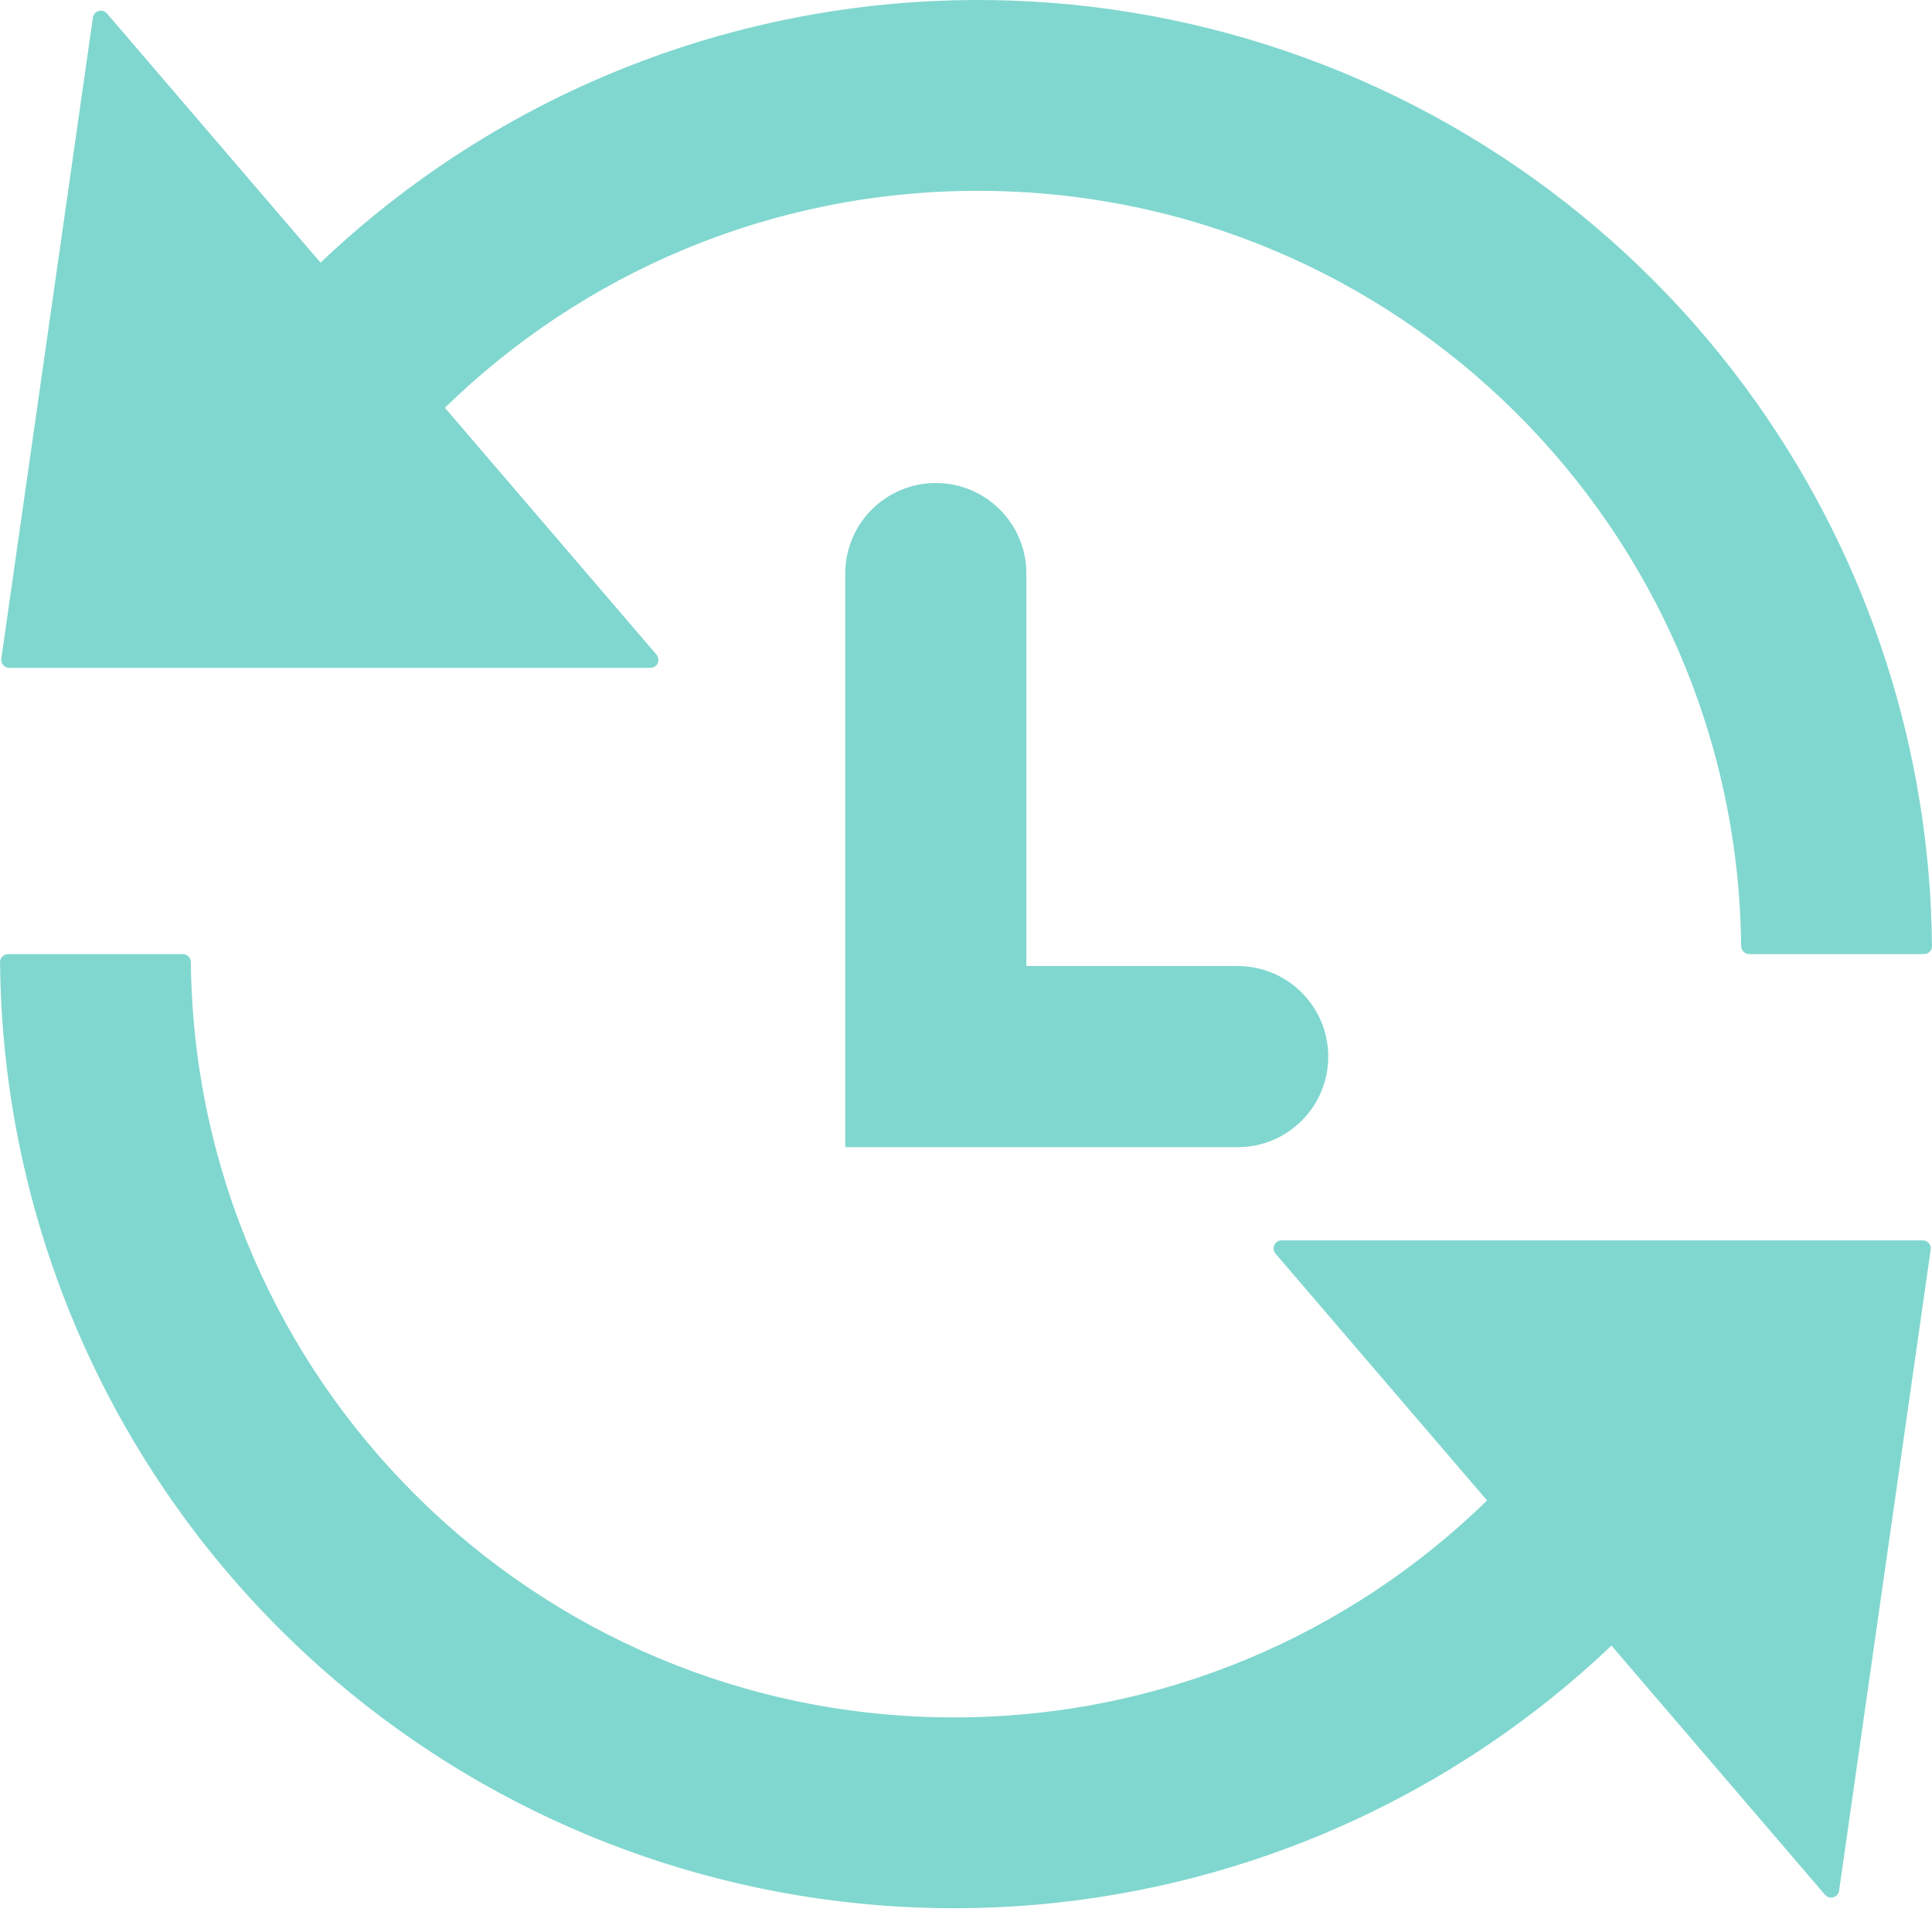 <svg width="96" height="95" viewBox="0 0 96 95" fill="none" xmlns="http://www.w3.org/2000/svg">
    <g id="Group 13511">
        <g id="Vector">
            <path d="M4.616 0.874C4.665 0.534 5.092 0.409 5.316 0.671L15.927 13.05C20.269 8.922 25.384 5.626 31.026 3.375C40.916 -0.571 51.847 -1.072 62.057 1.952C72.267 4.977 81.162 11.35 87.307 20.046C92.897 27.956 95.917 37.368 95.998 47.007C96 47.228 95.821 47.407 95.6 47.407H86.919C86.698 47.407 86.519 47.226 86.517 47.005C86.301 26.245 69.405 9.481 48.593 9.481C38.288 9.481 28.943 13.591 22.108 20.261L32.619 32.525C32.842 32.784 32.657 33.185 32.316 33.185H0.461C0.218 33.185 0.031 32.969 0.065 32.729L4.616 0.874Z" fill="#80D7CF"/>
            <path d="M91.384 93.94C91.335 94.281 90.908 94.405 90.684 94.144L80.073 81.764C75.731 85.893 70.616 89.189 64.975 91.44C55.084 95.386 44.153 95.887 33.943 92.862C23.733 89.838 14.838 83.464 8.693 74.768C3.103 66.859 0.083 57.447 0.002 47.807C-0 47.587 0.179 47.407 0.4 47.407H9.081C9.302 47.407 9.481 47.588 9.483 47.809C9.699 68.57 26.595 85.333 47.407 85.333C57.712 85.333 67.057 81.223 73.892 74.553L63.381 62.29C63.158 62.03 63.343 61.63 63.684 61.63H95.539C95.782 61.63 95.969 61.845 95.935 62.086L91.384 93.94Z" fill="#80D7CF"/>
        </g>
        <path id="Vector 258 (Stroke)" fill-rule="evenodd" clip-rule="evenodd" d="M46.5 24C48.985 24 51 26.015 51 28.5V48H61.5C63.985 48 66 50.015 66 52.5C66 54.985 63.985 57 61.5 57H42V28.5C42 26.015 44.015 24 46.5 24Z" fill="#80D7CF"/>
    </g>
</svg>
